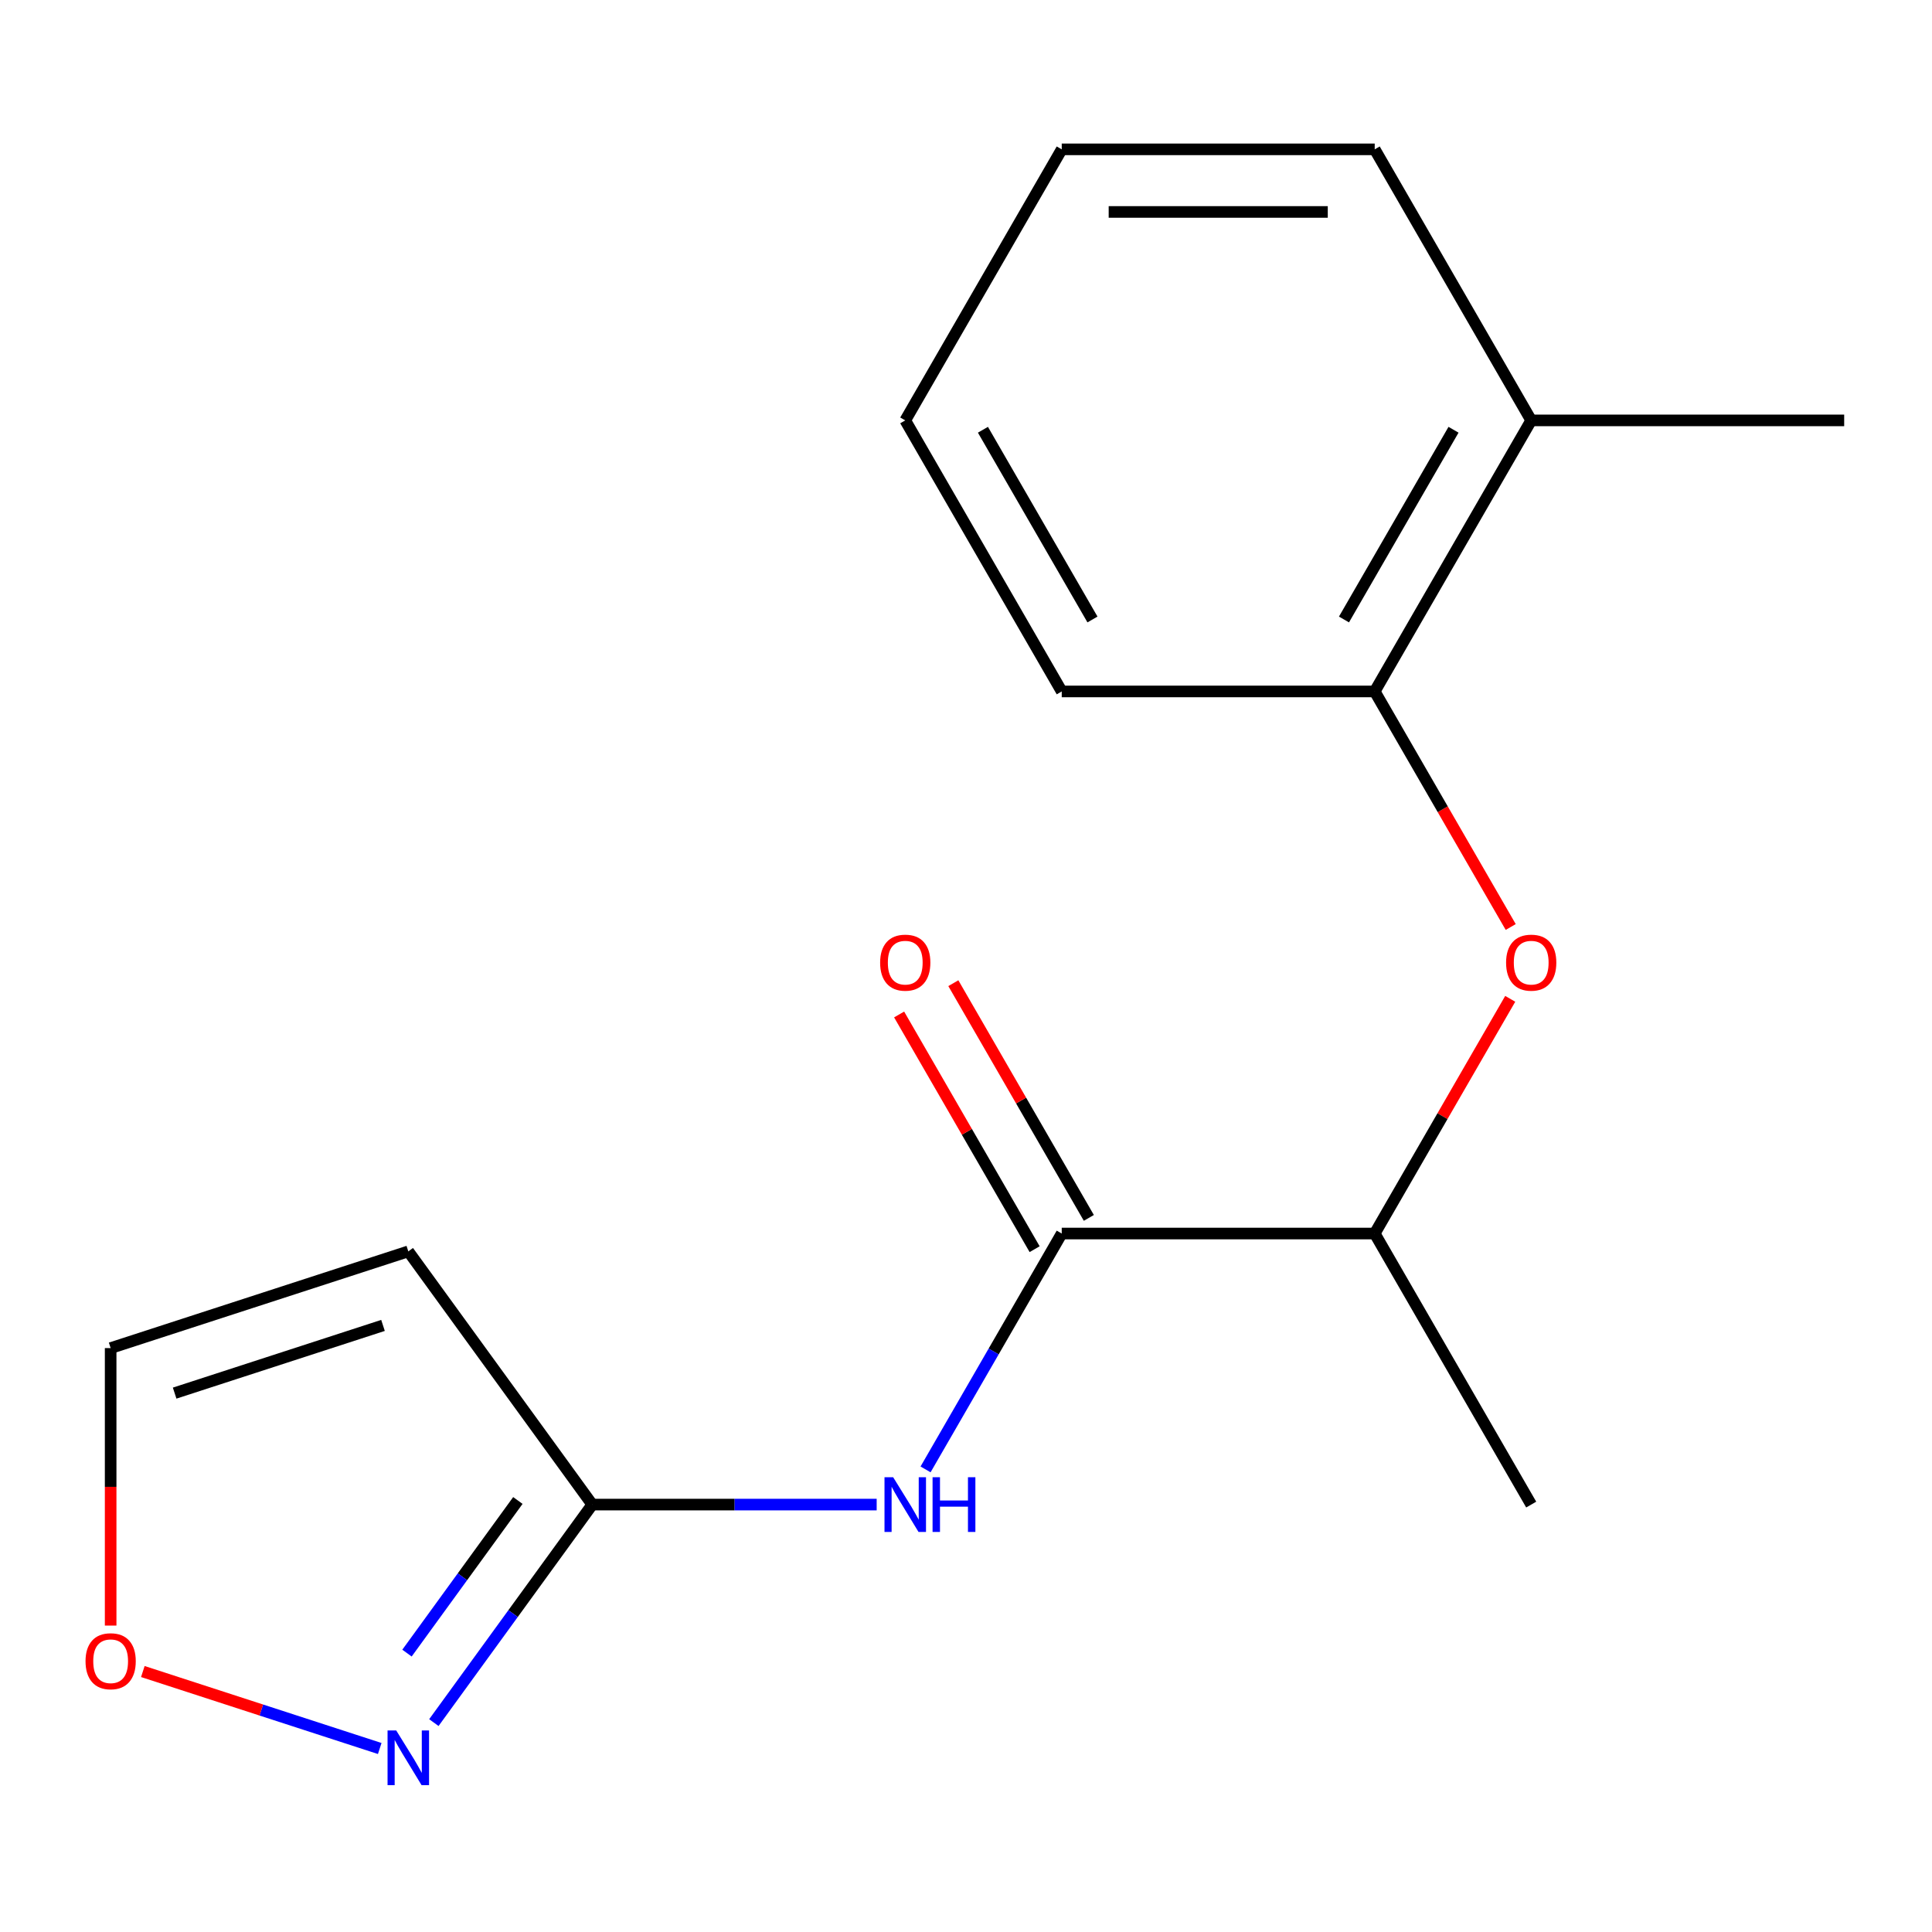 <?xml version='1.0' encoding='iso-8859-1'?>
<svg version='1.1' baseProfile='full'
              xmlns='http://www.w3.org/2000/svg'
                      xmlns:rdkit='http://www.rdkit.org/xml'
                      xmlns:xlink='http://www.w3.org/1999/xlink'
                  xml:space='preserve'
width='1000px' height='1000px' viewBox='0 0 1000 1000'>
<!-- END OF HEADER -->
<rect style='opacity:1.0;fill:#FFFFFF;stroke:none' width='1000' height='1000' x='0' y='0'> </rect>
<path class='bond-0' d='M 549.553,638.476 L 514.311,699.517' style='fill:none;fill-rule:evenodd;stroke:#000000;stroke-width:6px;stroke-linecap:butt;stroke-linejoin:miter;stroke-opacity:1' />
<path class='bond-0' d='M 514.311,699.517 L 479.069,760.559' style='fill:none;fill-rule:evenodd;stroke:#0000FF;stroke-width:6px;stroke-linecap:butt;stroke-linejoin:miter;stroke-opacity:1' />
<path class='bond-7' d='M 549.553,638.476 L 711.55,638.476' style='fill:none;fill-rule:evenodd;stroke:#000000;stroke-width:6px;stroke-linecap:butt;stroke-linejoin:miter;stroke-opacity:1' />
<path class='bond-9' d='M 563.583,630.376 L 528.514,569.634' style='fill:none;fill-rule:evenodd;stroke:#000000;stroke-width:6px;stroke-linecap:butt;stroke-linejoin:miter;stroke-opacity:1' />
<path class='bond-9' d='M 528.514,569.634 L 493.444,508.892' style='fill:none;fill-rule:evenodd;stroke:#FF0000;stroke-width:6px;stroke-linecap:butt;stroke-linejoin:miter;stroke-opacity:1' />
<path class='bond-9' d='M 535.524,646.575 L 500.455,585.834' style='fill:none;fill-rule:evenodd;stroke:#000000;stroke-width:6px;stroke-linecap:butt;stroke-linejoin:miter;stroke-opacity:1' />
<path class='bond-9' d='M 500.455,585.834 L 465.386,525.092' style='fill:none;fill-rule:evenodd;stroke:#FF0000;stroke-width:6px;stroke-linecap:butt;stroke-linejoin:miter;stroke-opacity:1' />
<path class='bond-1' d='M 453.765,778.769 L 380.162,778.769' style='fill:none;fill-rule:evenodd;stroke:#0000FF;stroke-width:6px;stroke-linecap:butt;stroke-linejoin:miter;stroke-opacity:1' />
<path class='bond-1' d='M 380.162,778.769 L 306.558,778.769' style='fill:none;fill-rule:evenodd;stroke:#000000;stroke-width:6px;stroke-linecap:butt;stroke-linejoin:miter;stroke-opacity:1' />
<path class='bond-2' d='M 306.558,778.769 L 265.564,835.193' style='fill:none;fill-rule:evenodd;stroke:#000000;stroke-width:6px;stroke-linecap:butt;stroke-linejoin:miter;stroke-opacity:1' />
<path class='bond-2' d='M 265.564,835.193 L 224.569,891.617' style='fill:none;fill-rule:evenodd;stroke:#0000FF;stroke-width:6px;stroke-linecap:butt;stroke-linejoin:miter;stroke-opacity:1' />
<path class='bond-2' d='M 268.048,776.652 L 239.352,816.149' style='fill:none;fill-rule:evenodd;stroke:#000000;stroke-width:6px;stroke-linecap:butt;stroke-linejoin:miter;stroke-opacity:1' />
<path class='bond-2' d='M 239.352,816.149 L 210.656,855.646' style='fill:none;fill-rule:evenodd;stroke:#0000FF;stroke-width:6px;stroke-linecap:butt;stroke-linejoin:miter;stroke-opacity:1' />
<path class='bond-3' d='M 306.558,778.769 L 211.339,647.711' style='fill:none;fill-rule:evenodd;stroke:#000000;stroke-width:6px;stroke-linecap:butt;stroke-linejoin:miter;stroke-opacity:1' />
<path class='bond-6' d='M 196.549,905.022 L 135.24,885.101' style='fill:none;fill-rule:evenodd;stroke:#0000FF;stroke-width:6px;stroke-linecap:butt;stroke-linejoin:miter;stroke-opacity:1' />
<path class='bond-6' d='M 135.24,885.101 L 73.932,865.181' style='fill:none;fill-rule:evenodd;stroke:#FF0000;stroke-width:6px;stroke-linecap:butt;stroke-linejoin:miter;stroke-opacity:1' />
<path class='bond-8' d='M 211.339,647.711 L 57.271,697.771' style='fill:none;fill-rule:evenodd;stroke:#000000;stroke-width:6px;stroke-linecap:butt;stroke-linejoin:miter;stroke-opacity:1' />
<path class='bond-8' d='M 198.241,686.033 L 90.393,721.075' style='fill:none;fill-rule:evenodd;stroke:#000000;stroke-width:6px;stroke-linecap:butt;stroke-linejoin:miter;stroke-opacity:1' />
<path class='bond-4' d='M 781.689,516.992 L 746.619,577.734' style='fill:none;fill-rule:evenodd;stroke:#FF0000;stroke-width:6px;stroke-linecap:butt;stroke-linejoin:miter;stroke-opacity:1' />
<path class='bond-4' d='M 746.619,577.734 L 711.55,638.476' style='fill:none;fill-rule:evenodd;stroke:#000000;stroke-width:6px;stroke-linecap:butt;stroke-linejoin:miter;stroke-opacity:1' />
<path class='bond-5' d='M 781.943,479.812 L 746.747,418.851' style='fill:none;fill-rule:evenodd;stroke:#FF0000;stroke-width:6px;stroke-linecap:butt;stroke-linejoin:miter;stroke-opacity:1' />
<path class='bond-5' d='M 746.747,418.851 L 711.55,357.889' style='fill:none;fill-rule:evenodd;stroke:#000000;stroke-width:6px;stroke-linecap:butt;stroke-linejoin:miter;stroke-opacity:1' />
<path class='bond-10' d='M 711.55,357.889 L 792.549,217.596' style='fill:none;fill-rule:evenodd;stroke:#000000;stroke-width:6px;stroke-linecap:butt;stroke-linejoin:miter;stroke-opacity:1' />
<path class='bond-10' d='M 695.641,320.645 L 752.34,222.44' style='fill:none;fill-rule:evenodd;stroke:#000000;stroke-width:6px;stroke-linecap:butt;stroke-linejoin:miter;stroke-opacity:1' />
<path class='bond-11' d='M 711.55,357.889 L 549.553,357.889' style='fill:none;fill-rule:evenodd;stroke:#000000;stroke-width:6px;stroke-linecap:butt;stroke-linejoin:miter;stroke-opacity:1' />
<path class='bond-17' d='M 57.271,841.397 L 57.271,769.584' style='fill:none;fill-rule:evenodd;stroke:#FF0000;stroke-width:6px;stroke-linecap:butt;stroke-linejoin:miter;stroke-opacity:1' />
<path class='bond-17' d='M 57.271,769.584 L 57.271,697.771' style='fill:none;fill-rule:evenodd;stroke:#000000;stroke-width:6px;stroke-linecap:butt;stroke-linejoin:miter;stroke-opacity:1' />
<path class='bond-12' d='M 711.55,638.476 L 792.549,778.769' style='fill:none;fill-rule:evenodd;stroke:#000000;stroke-width:6px;stroke-linecap:butt;stroke-linejoin:miter;stroke-opacity:1' />
<path class='bond-13' d='M 792.549,217.596 L 954.545,217.596' style='fill:none;fill-rule:evenodd;stroke:#000000;stroke-width:6px;stroke-linecap:butt;stroke-linejoin:miter;stroke-opacity:1' />
<path class='bond-14' d='M 792.549,217.596 L 711.55,77.302' style='fill:none;fill-rule:evenodd;stroke:#000000;stroke-width:6px;stroke-linecap:butt;stroke-linejoin:miter;stroke-opacity:1' />
<path class='bond-15' d='M 549.553,357.889 L 468.555,217.596' style='fill:none;fill-rule:evenodd;stroke:#000000;stroke-width:6px;stroke-linecap:butt;stroke-linejoin:miter;stroke-opacity:1' />
<path class='bond-15' d='M 565.462,320.645 L 508.763,222.44' style='fill:none;fill-rule:evenodd;stroke:#000000;stroke-width:6px;stroke-linecap:butt;stroke-linejoin:miter;stroke-opacity:1' />
<path class='bond-18' d='M 711.55,77.302 L 549.553,77.302' style='fill:none;fill-rule:evenodd;stroke:#000000;stroke-width:6px;stroke-linecap:butt;stroke-linejoin:miter;stroke-opacity:1' />
<path class='bond-18' d='M 687.251,109.702 L 573.853,109.702' style='fill:none;fill-rule:evenodd;stroke:#000000;stroke-width:6px;stroke-linecap:butt;stroke-linejoin:miter;stroke-opacity:1' />
<path class='bond-16' d='M 468.555,217.596 L 549.553,77.302' style='fill:none;fill-rule:evenodd;stroke:#000000;stroke-width:6px;stroke-linecap:butt;stroke-linejoin:miter;stroke-opacity:1' />
<path  class='atom-1' d='M 462.295 764.609
L 471.575 779.609
Q 472.495 781.089, 473.975 783.769
Q 475.455 786.449, 475.535 786.609
L 475.535 764.609
L 479.295 764.609
L 479.295 792.929
L 475.415 792.929
L 465.455 776.529
Q 464.295 774.609, 463.055 772.409
Q 461.855 770.209, 461.495 769.529
L 461.495 792.929
L 457.815 792.929
L 457.815 764.609
L 462.295 764.609
' fill='#0000FF'/>
<path  class='atom-1' d='M 482.695 764.609
L 486.535 764.609
L 486.535 776.649
L 501.015 776.649
L 501.015 764.609
L 504.855 764.609
L 504.855 792.929
L 501.015 792.929
L 501.015 779.849
L 486.535 779.849
L 486.535 792.929
L 482.695 792.929
L 482.695 764.609
' fill='#0000FF'/>
<path  class='atom-3' d='M 205.079 895.667
L 214.359 910.667
Q 215.279 912.147, 216.759 914.827
Q 218.239 917.507, 218.319 917.667
L 218.319 895.667
L 222.079 895.667
L 222.079 923.987
L 218.199 923.987
L 208.239 907.587
Q 207.079 905.667, 205.839 903.467
Q 204.639 901.267, 204.279 900.587
L 204.279 923.987
L 200.599 923.987
L 200.599 895.667
L 205.079 895.667
' fill='#0000FF'/>
<path  class='atom-5' d='M 779.549 498.262
Q 779.549 491.462, 782.909 487.662
Q 786.269 483.862, 792.549 483.862
Q 798.829 483.862, 802.189 487.662
Q 805.549 491.462, 805.549 498.262
Q 805.549 505.142, 802.149 509.062
Q 798.749 512.942, 792.549 512.942
Q 786.309 512.942, 782.909 509.062
Q 779.549 505.182, 779.549 498.262
M 792.549 509.742
Q 796.869 509.742, 799.189 506.862
Q 801.549 503.942, 801.549 498.262
Q 801.549 492.702, 799.189 489.902
Q 796.869 487.062, 792.549 487.062
Q 788.229 487.062, 785.869 489.862
Q 783.549 492.662, 783.549 498.262
Q 783.549 503.982, 785.869 506.862
Q 788.229 509.742, 792.549 509.742
' fill='#FF0000'/>
<path  class='atom-7' d='M 44.271 859.847
Q 44.271 853.047, 47.631 849.247
Q 50.991 845.447, 57.271 845.447
Q 63.551 845.447, 66.911 849.247
Q 70.271 853.047, 70.271 859.847
Q 70.271 866.727, 66.871 870.647
Q 63.471 874.527, 57.271 874.527
Q 51.031 874.527, 47.631 870.647
Q 44.271 866.767, 44.271 859.847
M 57.271 871.327
Q 61.591 871.327, 63.911 868.447
Q 66.271 865.527, 66.271 859.847
Q 66.271 854.287, 63.911 851.487
Q 61.591 848.647, 57.271 848.647
Q 52.951 848.647, 50.591 851.447
Q 48.271 854.247, 48.271 859.847
Q 48.271 865.567, 50.591 868.447
Q 52.951 871.327, 57.271 871.327
' fill='#FF0000'/>
<path  class='atom-10' d='M 455.555 498.262
Q 455.555 491.462, 458.915 487.662
Q 462.275 483.862, 468.555 483.862
Q 474.835 483.862, 478.195 487.662
Q 481.555 491.462, 481.555 498.262
Q 481.555 505.142, 478.155 509.062
Q 474.755 512.942, 468.555 512.942
Q 462.315 512.942, 458.915 509.062
Q 455.555 505.182, 455.555 498.262
M 468.555 509.742
Q 472.875 509.742, 475.195 506.862
Q 477.555 503.942, 477.555 498.262
Q 477.555 492.702, 475.195 489.902
Q 472.875 487.062, 468.555 487.062
Q 464.235 487.062, 461.875 489.862
Q 459.555 492.662, 459.555 498.262
Q 459.555 503.982, 461.875 506.862
Q 464.235 509.742, 468.555 509.742
' fill='#FF0000'/>
</svg>
